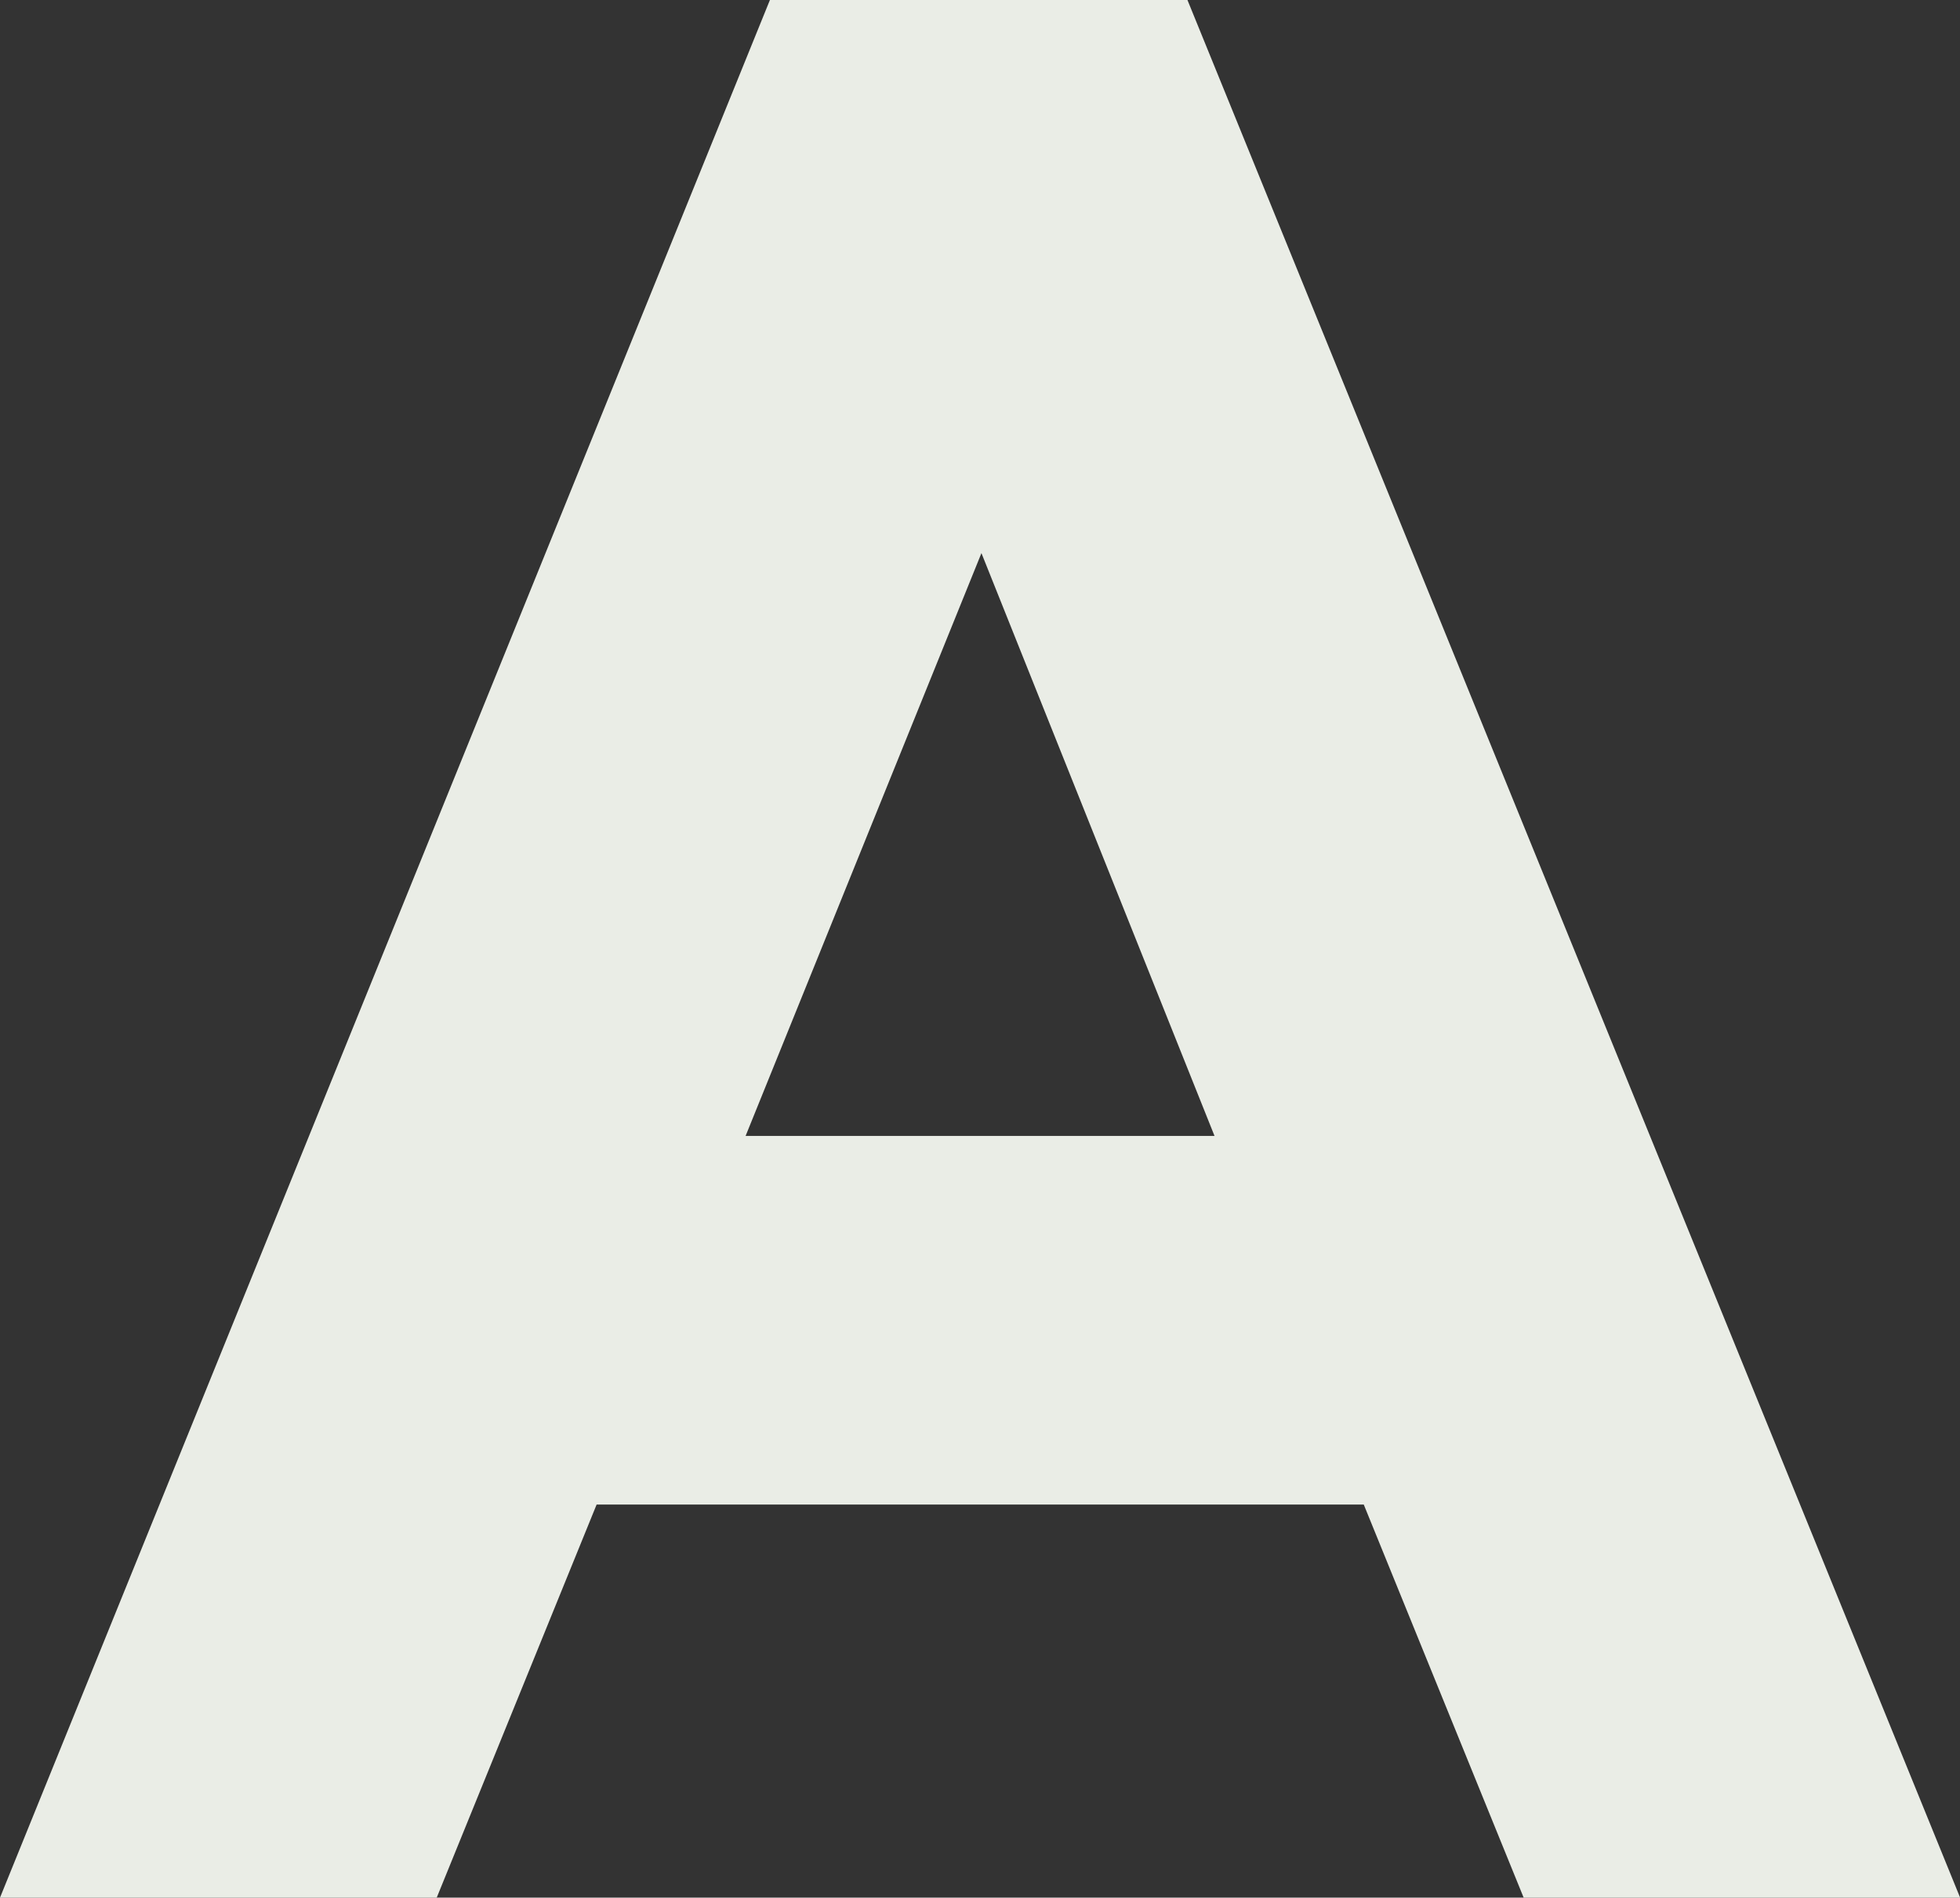 <?xml version="1.0" encoding="UTF-8"?><svg id="Layer_2" xmlns="http://www.w3.org/2000/svg" viewBox="0 0 156.41 151.44"><rect x="0" y="0" width="156.41" height="151.44" fill="#333333" stroke="none"/><g id="Layer_1-2"><path d="m0,151.44L61.44,0h33.32l61.66,151.44h-34.83l-12.76-31.37h-61.22l-12.76,31.37H0Zm59.49-60.79h37.43l-18.6-46.51-18.82,46.51Z" fill="#eaede6"/></g></svg>